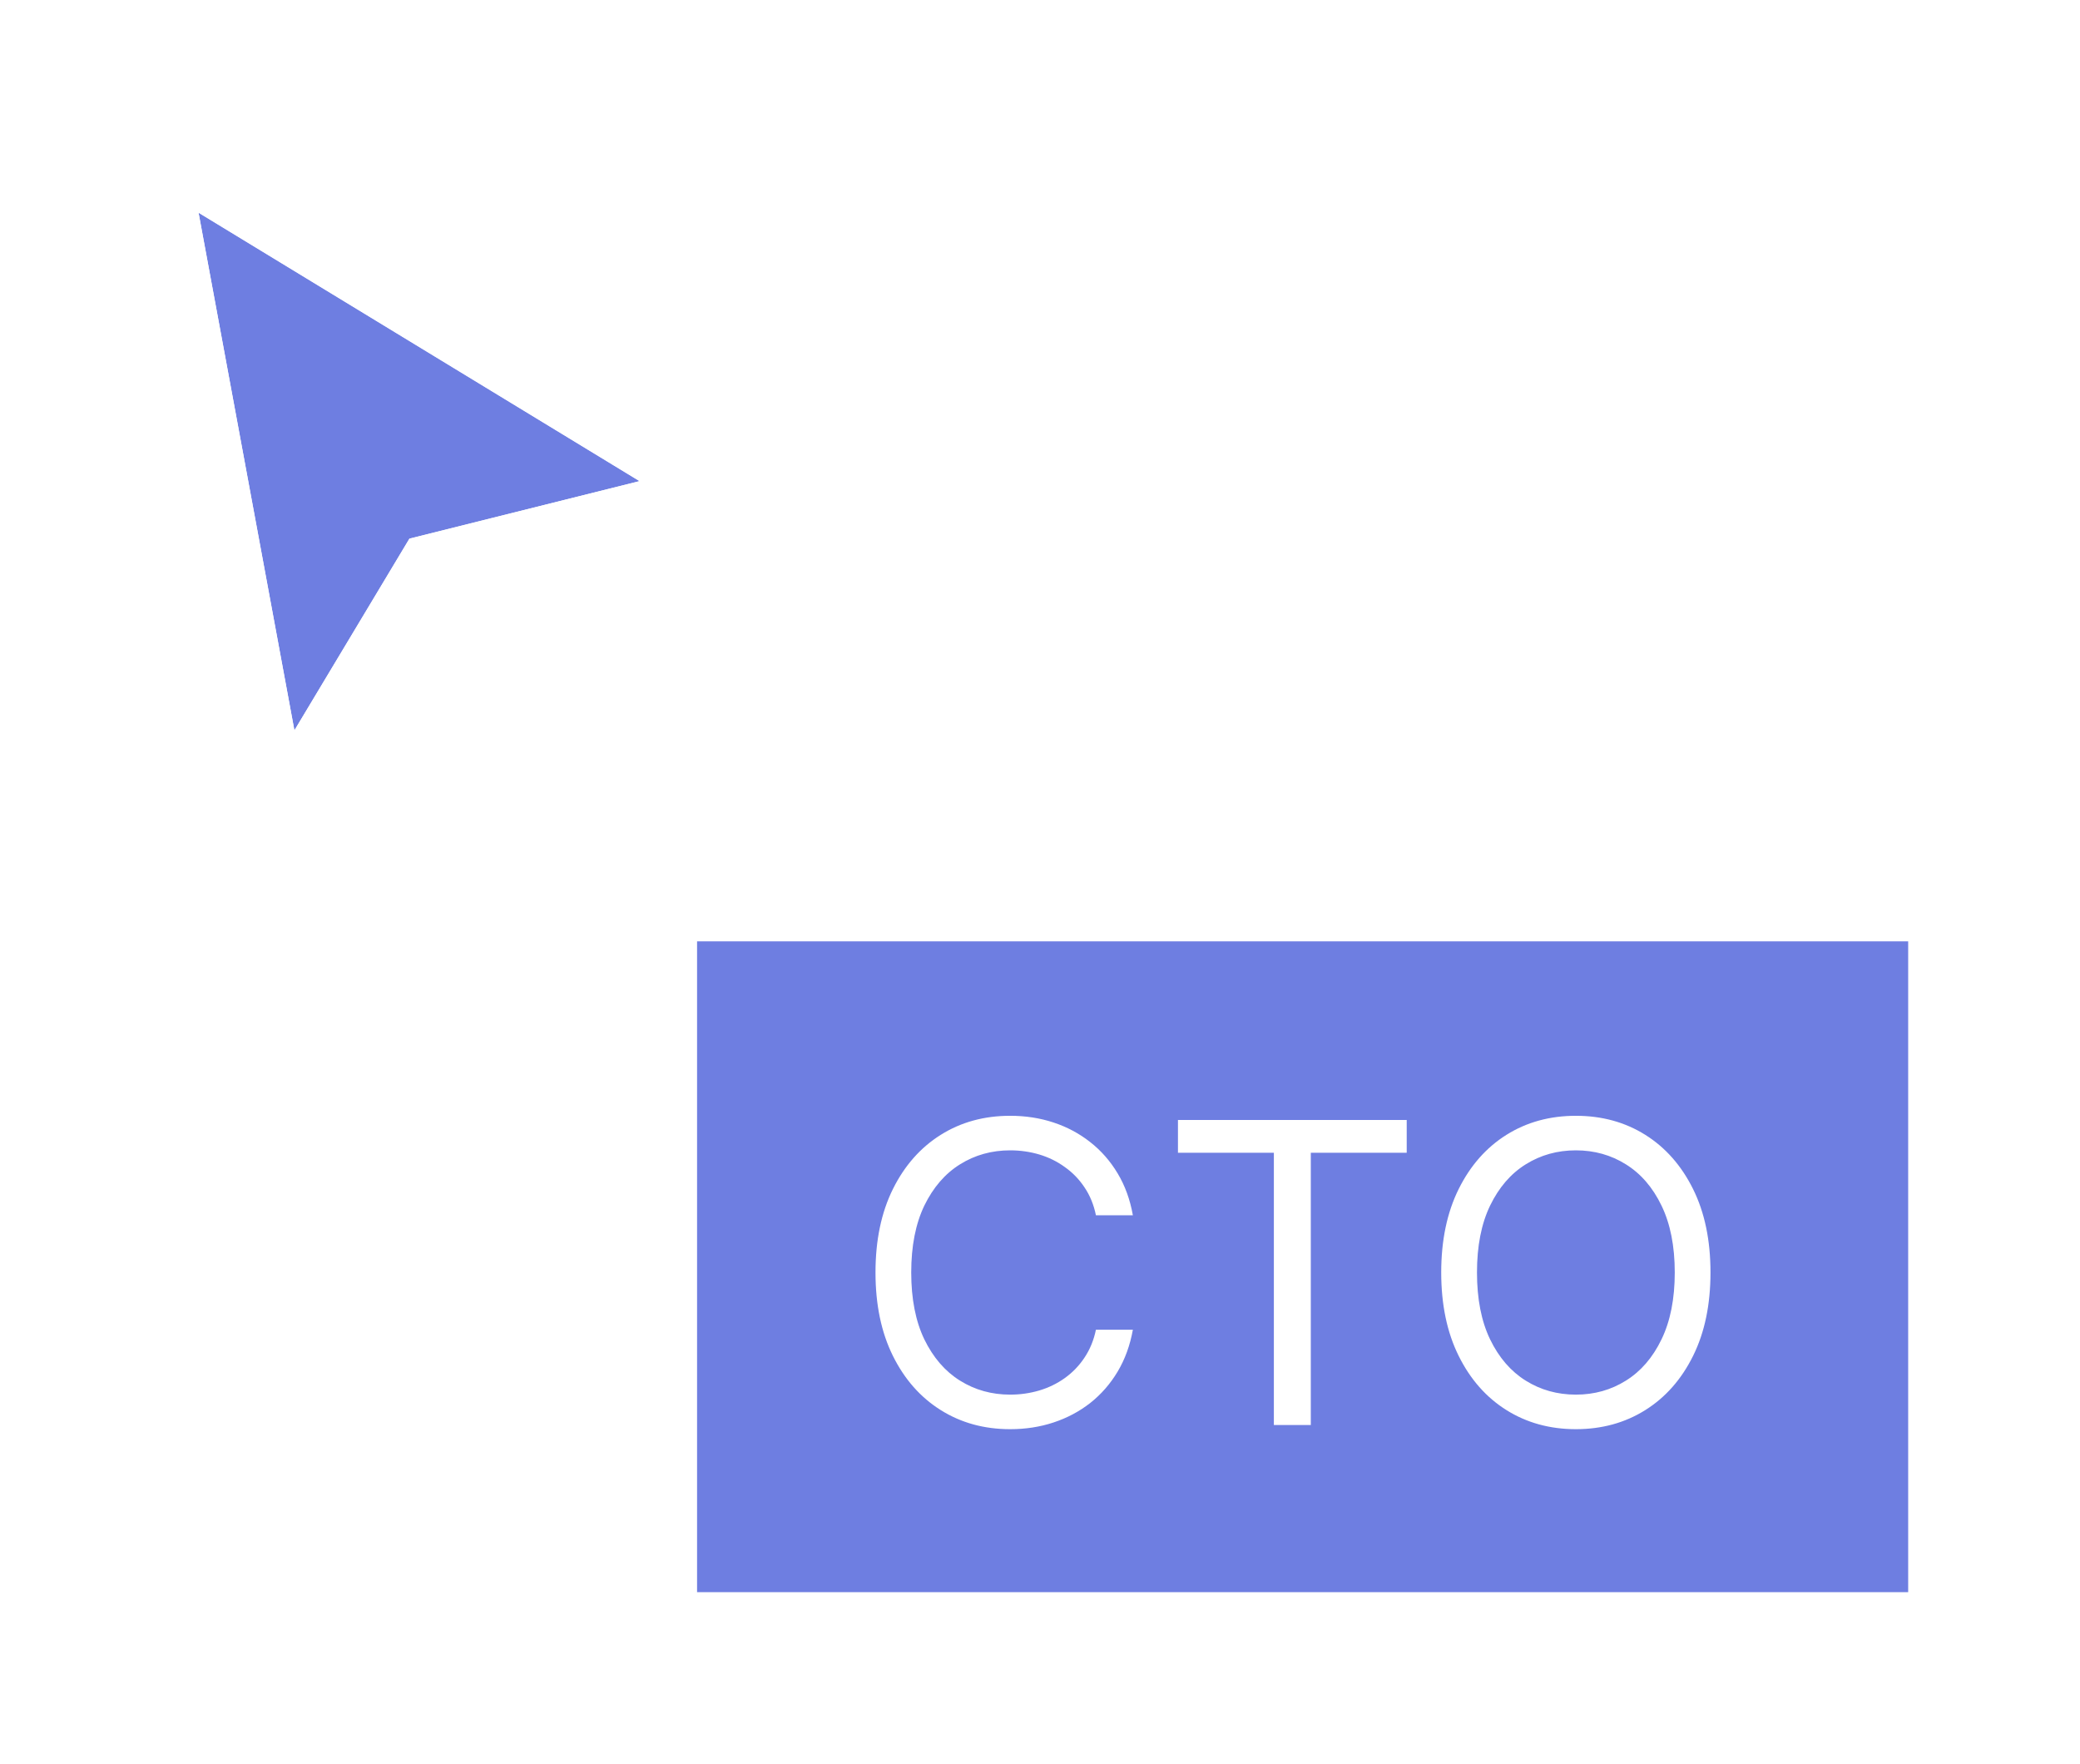 <svg width="46" height="39" viewBox="0 0 46 39" fill="none" xmlns="http://www.w3.org/2000/svg">
<g filter="url(#filter0_d_2514_2285)">
<path d="M14.143 9.791L4.391 3.855L6.511 15.303L9.055 11.063L14.143 9.791Z" fill="#6E7EE1"/>
<path d="M4.611 3.493L3.801 3L3.974 3.932L6.094 15.381L6.298 16.483L6.874 15.522L9.328 11.432L14.246 10.203L15.23 9.957L14.364 9.429L4.611 3.493Z" stroke="white" stroke-width="0.848"/>
</g>
<g filter="url(#filter1_d_2514_2285)">
<rect width="26.784" height="14.392" transform="translate(15.416 19.12)" fill="#6E7EE1"/>
<path d="M25.054 25.178H24.237C24.189 24.943 24.104 24.737 23.983 24.559C23.865 24.381 23.72 24.232 23.548 24.111C23.379 23.988 23.192 23.896 22.985 23.834C22.779 23.773 22.564 23.742 22.34 23.742C21.931 23.742 21.561 23.845 21.23 24.052C20.9 24.258 20.638 24.562 20.442 24.964C20.249 25.366 20.152 25.859 20.152 26.443C20.152 27.027 20.249 27.52 20.442 27.922C20.638 28.324 20.9 28.628 21.23 28.834C21.561 29.041 21.931 29.144 22.34 29.144C22.564 29.144 22.779 29.113 22.985 29.052C23.192 28.99 23.379 28.899 23.548 28.778C23.72 28.655 23.865 28.505 23.983 28.327C24.104 28.147 24.189 27.941 24.237 27.708H25.054C24.992 28.052 24.88 28.361 24.718 28.633C24.555 28.906 24.353 29.137 24.112 29.328C23.87 29.517 23.599 29.661 23.298 29.76C22.999 29.859 22.68 29.908 22.34 29.908C21.764 29.908 21.253 29.767 20.805 29.486C20.357 29.205 20.004 28.806 19.747 28.287C19.49 27.769 19.362 27.154 19.362 26.443C19.362 25.731 19.49 25.117 19.747 24.598C20.004 24.08 20.357 23.68 20.805 23.399C21.253 23.118 21.764 22.978 22.34 22.978C22.68 22.978 22.999 23.027 23.298 23.126C23.599 23.225 23.87 23.37 24.112 23.561C24.353 23.75 24.555 23.98 24.718 24.253C24.88 24.523 24.992 24.831 25.054 25.178ZM26.051 23.795V23.07H31.11V23.795H28.989V29.816H28.172V23.795H26.051ZM37.828 26.443C37.828 27.154 37.7 27.769 37.443 28.287C37.186 28.806 36.834 29.205 36.386 29.486C35.938 29.767 35.426 29.908 34.851 29.908C34.276 29.908 33.764 29.767 33.316 29.486C32.868 29.205 32.516 28.806 32.259 28.287C32.002 27.769 31.873 27.154 31.873 26.443C31.873 25.731 32.002 25.117 32.259 24.598C32.516 24.08 32.868 23.68 33.316 23.399C33.764 23.118 34.276 22.978 34.851 22.978C35.426 22.978 35.938 23.118 36.386 23.399C36.834 23.68 37.186 24.08 37.443 24.598C37.7 25.117 37.828 25.731 37.828 26.443ZM37.038 26.443C37.038 25.859 36.94 25.366 36.745 24.964C36.551 24.562 36.289 24.258 35.958 24.052C35.628 23.845 35.259 23.742 34.851 23.742C34.442 23.742 34.072 23.845 33.741 24.052C33.411 24.258 33.149 24.562 32.954 24.964C32.76 25.366 32.664 25.859 32.664 26.443C32.664 27.027 32.76 27.52 32.954 27.922C33.149 28.324 33.411 28.628 33.741 28.834C34.072 29.041 34.442 29.144 34.851 29.144C35.259 29.144 35.628 29.041 35.958 28.834C36.289 28.628 36.551 28.324 36.745 27.922C36.94 27.52 37.038 27.027 37.038 26.443Z" fill="white"/>
</g>
<defs>
<filter id="filter0_d_2514_2285" x="0.667" y="0.448" width="18.194" height="20.605" filterUnits="userSpaceOnUse" color-interpolation-filters="sRGB">
<feFlood flood-opacity="0" result="BackgroundImageFix"/>
<feColorMatrix in="SourceAlpha" type="matrix" values="0 0 0 0 0 0 0 0 0 0 0 0 0 0 0 0 0 0 127 0" result="hardAlpha"/>
<feOffset dy="0.848"/>
<feGaussianBlur stdDeviation="1.272"/>
<feColorMatrix type="matrix" values="0 0 0 0 0 0 0 0 0 0 0 0 0 0 0 0 0 0 0.4 0"/>
<feBlend mode="normal" in2="BackgroundImageFix" result="effect1_dropShadow_2514_2285"/>
<feBlend mode="normal" in="SourceGraphic" in2="effect1_dropShadow_2514_2285" result="shape"/>
</filter>
<filter id="filter1_d_2514_2285" x="12.024" y="17.424" width="33.569" height="21.176" filterUnits="userSpaceOnUse" color-interpolation-filters="sRGB">
<feFlood flood-opacity="0" result="BackgroundImageFix"/>
<feColorMatrix in="SourceAlpha" type="matrix" values="0 0 0 0 0 0 0 0 0 0 0 0 0 0 0 0 0 0 127 0" result="hardAlpha"/>
<feOffset dy="1.696"/>
<feGaussianBlur stdDeviation="1.696"/>
<feColorMatrix type="matrix" values="0 0 0 0 0 0 0 0 0 0 0 0 0 0 0 0 0 0 0.12 0"/>
<feBlend mode="normal" in2="BackgroundImageFix" result="effect1_dropShadow_2514_2285"/>
<feBlend mode="normal" in="SourceGraphic" in2="effect1_dropShadow_2514_2285" result="shape"/>
</filter>
</defs>
</svg>
